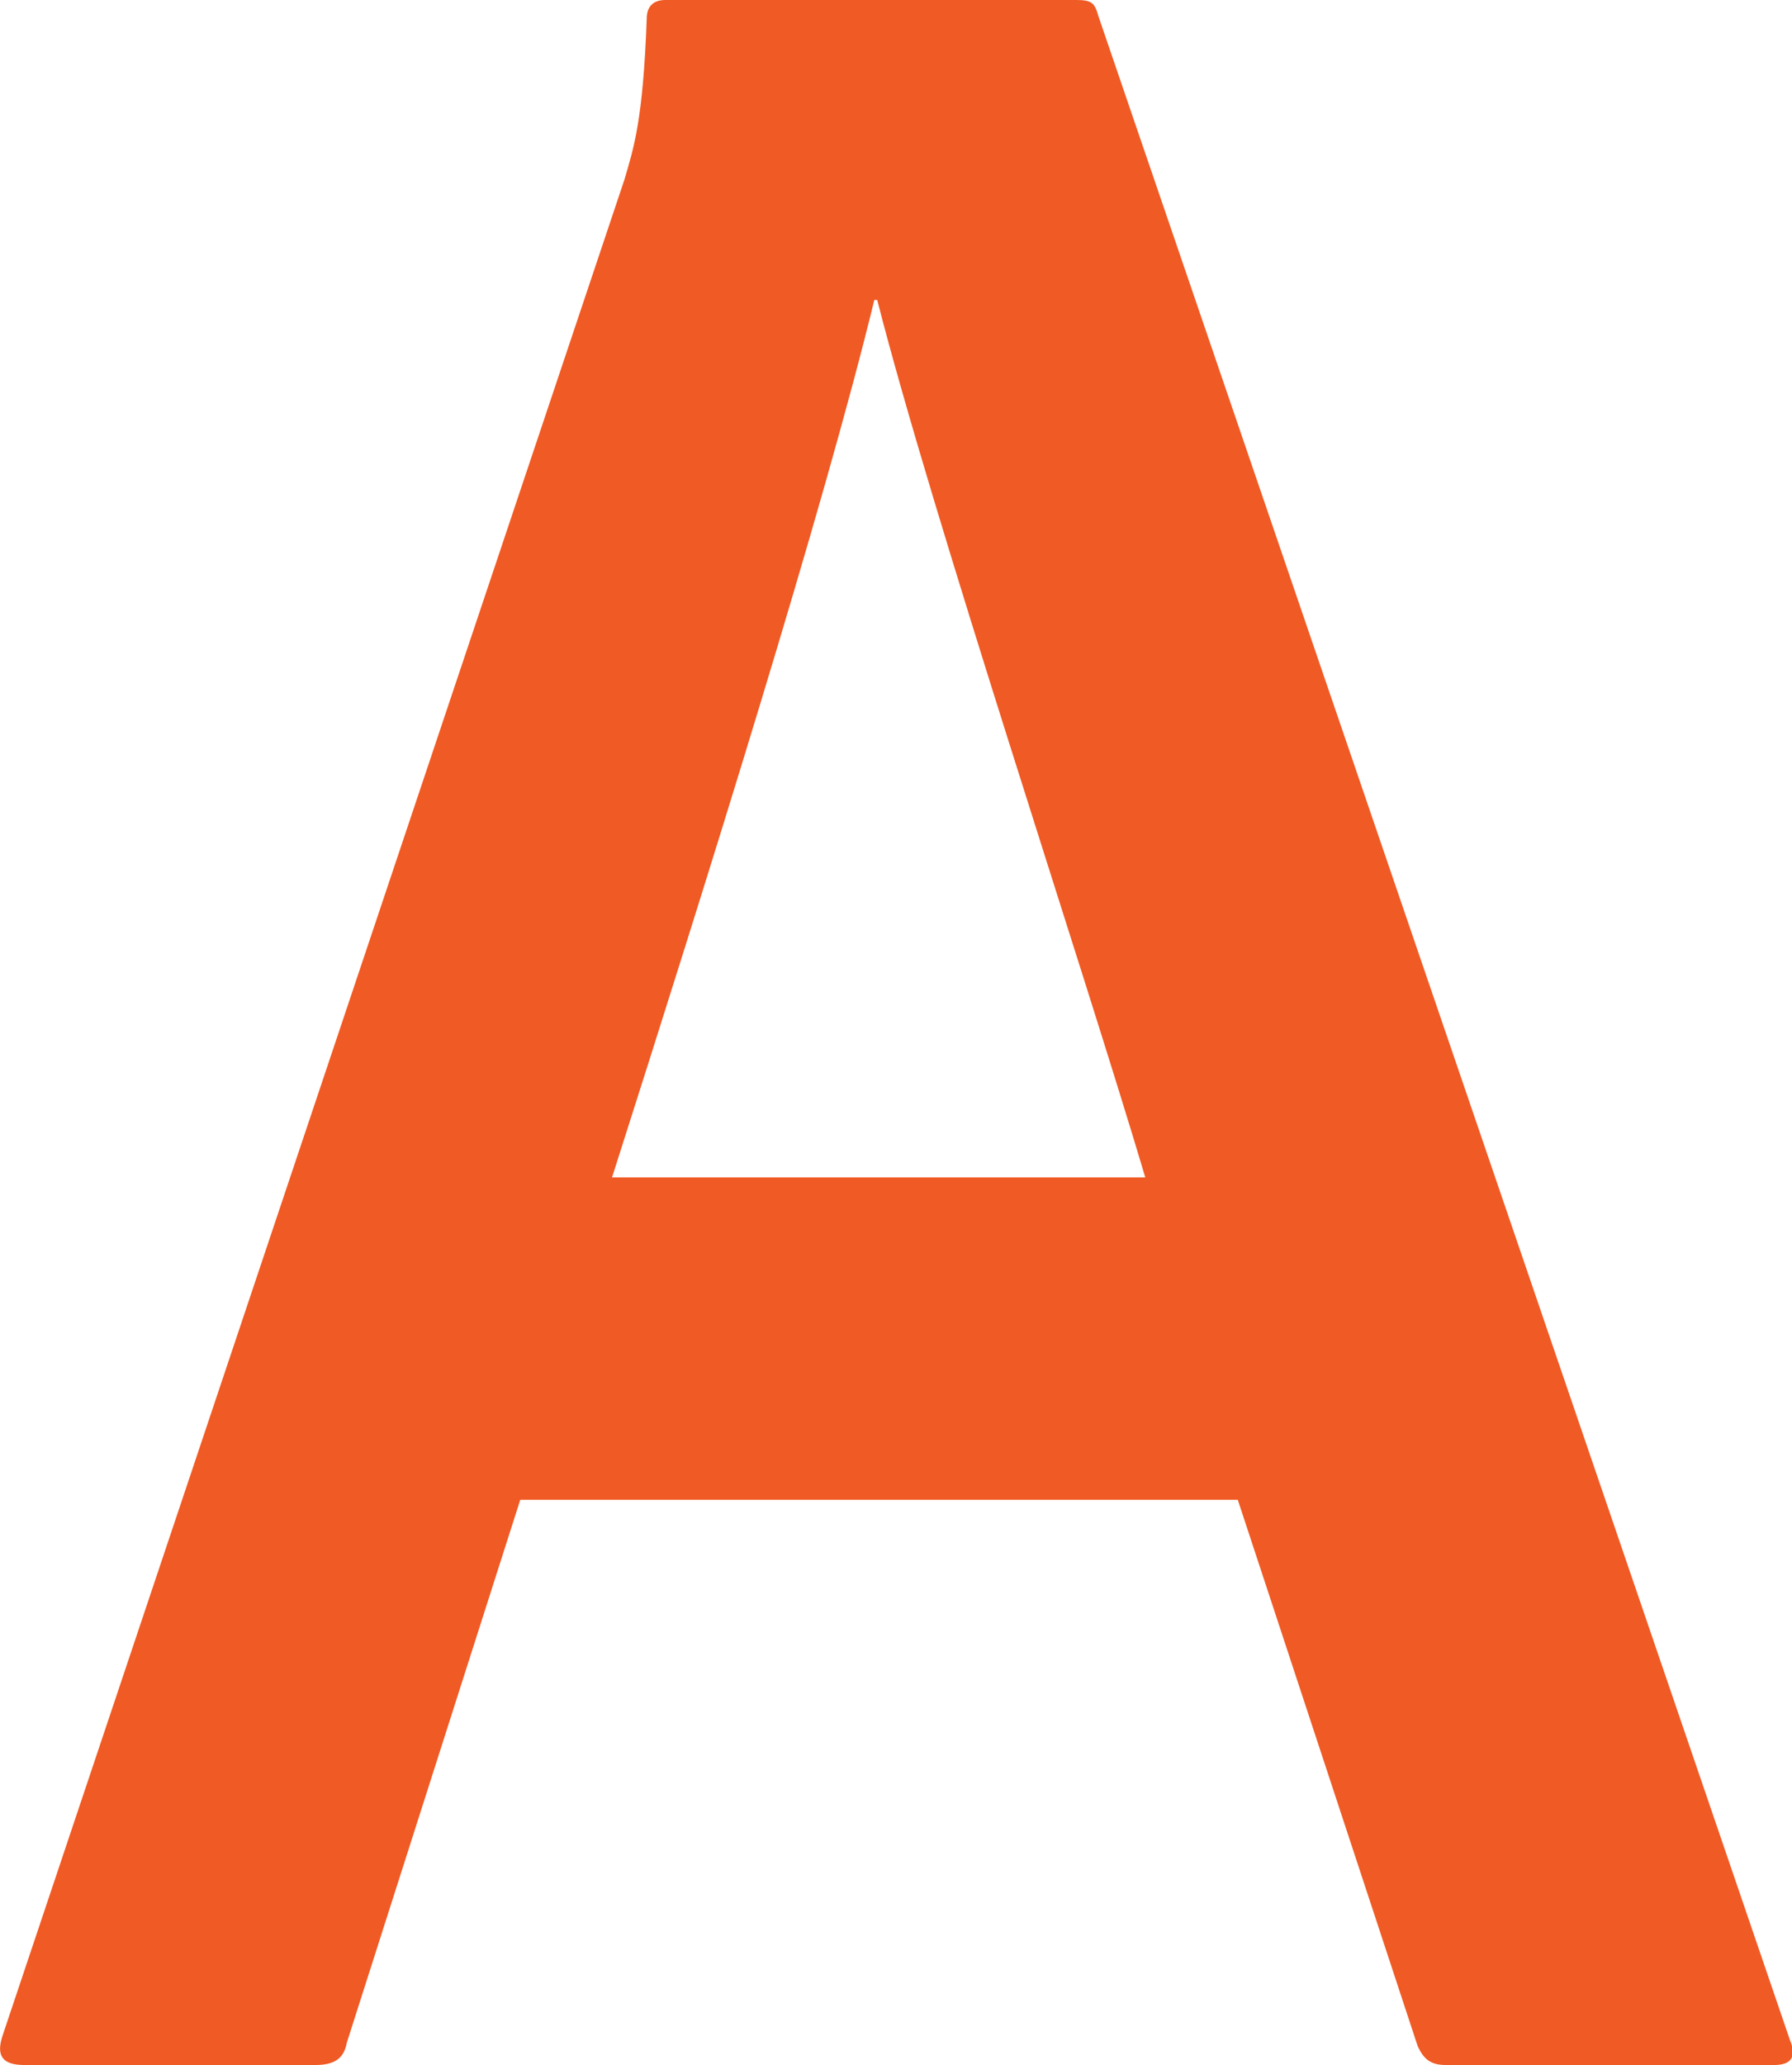 <?xml version="1.0" encoding="UTF-8"?>
<svg id="_レイヤー_2" data-name="レイヤー 2" xmlns="http://www.w3.org/2000/svg" viewBox="0 0 24.8 28.57">
  <defs>
    <style>
      .cls-1 {
        fill: #f05a24;
      }
    </style>
  </defs>
  <g id="_レイヤー_1-2" data-name="レイヤー 1">
    <path class="cls-1" d="M7.2,20.75l-2.4,7.51c-.04.22-.17.31-.44.31H.34c-.31,0-.39-.13-.31-.39L8.64,2.49c.13-.44.26-.83.31-2.23,0-.17.09-.26.26-.26h5.68c.22,0,.26.04.31.22l9.57,28c.09.22.04.35-.22.35h-4.54c-.22,0-.31-.09-.39-.26l-2.49-7.56H7.2ZM15.85,16.29c-.87-2.93-2.93-9.09-3.71-12.14h-.04c-.7,2.88-2.32,8.04-3.63,12.14h7.38Z"/>
  </g>
</svg>